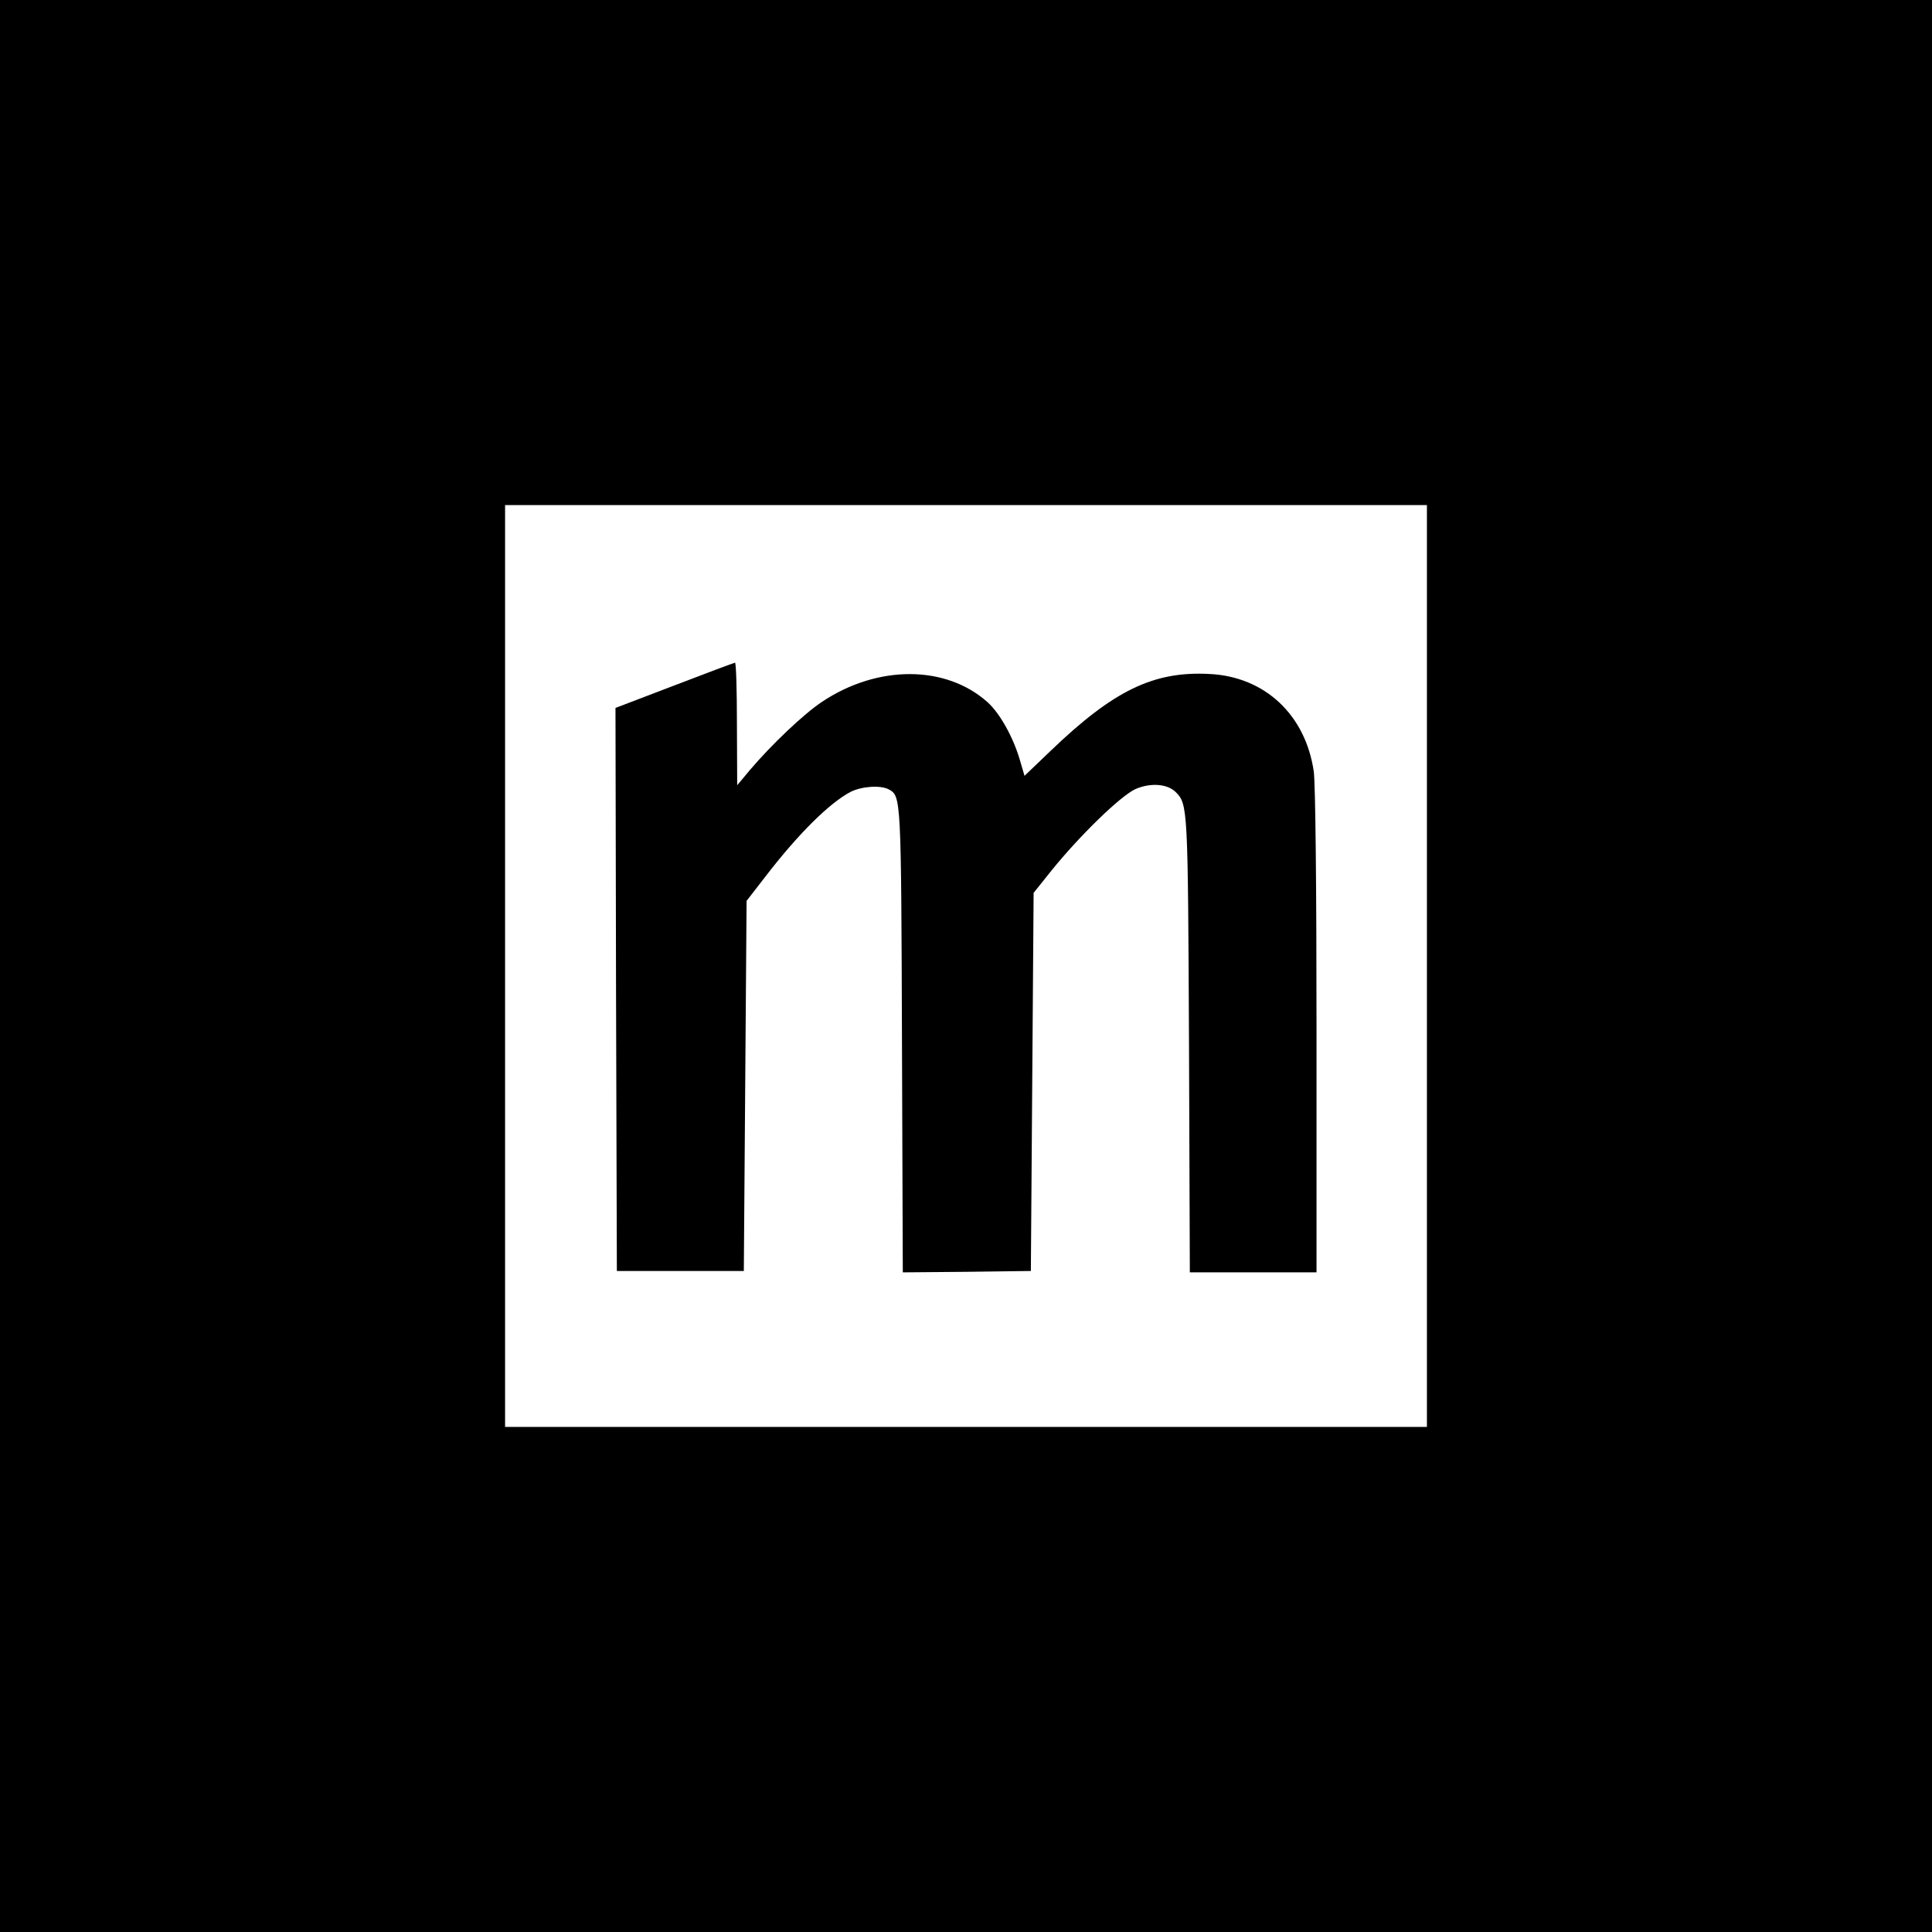 <?xml version="1.0" standalone="no"?>
<!DOCTYPE svg PUBLIC "-//W3C//DTD SVG 20010904//EN"
 "http://www.w3.org/TR/2001/REC-SVG-20010904/DTD/svg10.dtd">
<svg version="1.0" xmlns="http://www.w3.org/2000/svg"
 width="700pt" height="700pt" viewBox="0 0 700 700"
 preserveAspectRatio="xMidYMid meet">
<g transform="translate(0,700) scale(0.1,-0.1)"
fill="#000000" stroke="none">
<path d="M0 3500 l0 -3500 3500 0 3500 0 0 3500 0 3500 -3500 0 -3500 0 0
-3500z m5170 0 l0 -1670 -1670 0 -1670 0 0 1670 0 1670 1670 0 1670 0 0 -1670z"/>
<path d="M2442 4516 l-212 -81 2 -1020 3 -1020 230 0 230 0 5 670 5 671 69 89
c120 156 232 266 308 306 40 20 108 25 138 9 45 -24 45 -28 48 -913 l3 -837
232 2 232 3 5 685 5 685 64 80 c105 130 252 272 305 296 55 24 116 19 146 -11
44 -44 44 -56 48 -917 l3 -823 229 0 230 0 0 873 c0 531 -4 899 -10 942 -30
205 -177 343 -377 353 -203 11 -348 -59 -577 -279 l-94 -90 -17 58 c-24 82
-72 168 -116 208 -151 136 -399 137 -601 2 -66 -44 -182 -154 -261 -247 l-46
-55 -1 223 c0 122 -3 222 -7 221 -5 -1 -104 -38 -221 -83z"/>
</g>
</svg>
